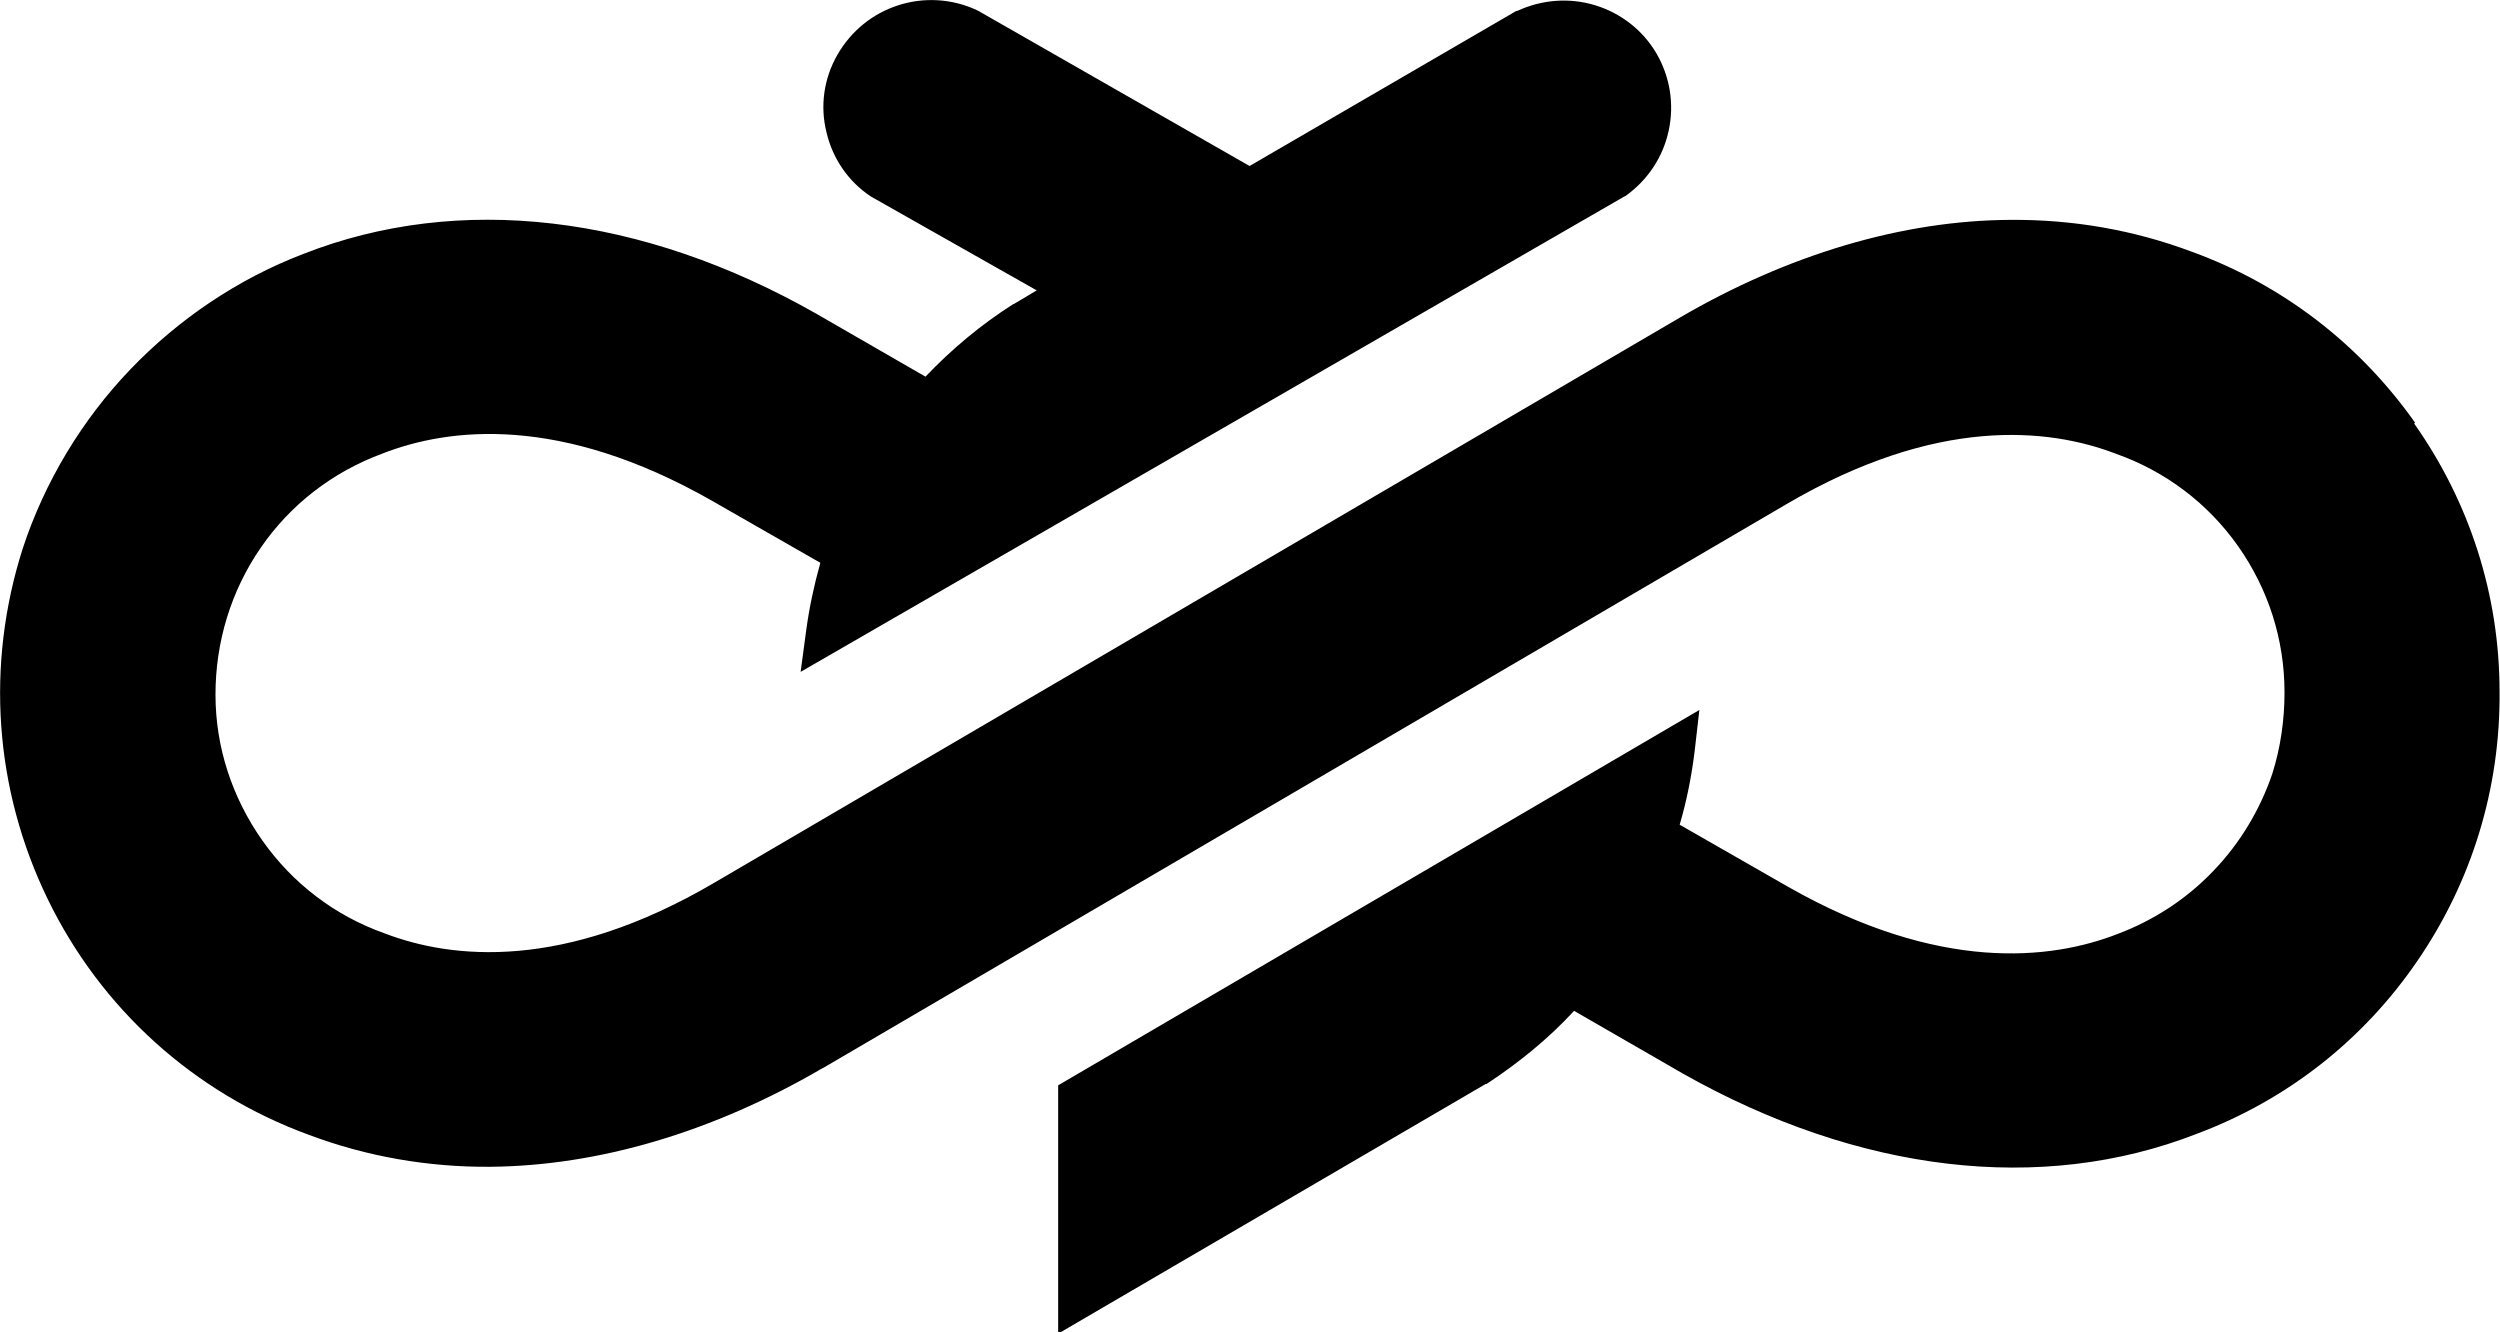 <?xml version="1.0" encoding="UTF-8"?>
<svg id="Layer_1" data-name="Layer 1" xmlns="http://www.w3.org/2000/svg" version="1.1" viewBox="0 0 570.8 304.2">
  <defs>
    <style>
      .cls-1 {
        fill: #000;
        stroke-width: 0px;
      }
    </style>
  </defs>
  <path class="cls-1" d="M551.4,96.5c-12.7-18-30.3-31.5-50.9-39-13.3-5-27.2-7.4-41.4-7.3-24.7.1-50.9,7.9-75.7,22.4l-220.4,129c-34.3,20.1-59.8,17.4-75.2,11.5-11.3-4-21-11.4-27.9-21.2-6.9-9.8-10.7-21.3-10.7-33.3,0-12,3.5-23.6,10.3-33.5,6.8-9.9,16.4-17.3,27.7-21.5,15.3-6,40.7-9,75.3,10.7l24.8,14.2c-1.4,5-2.5,10.1-3.2,15.2l-1.3,9.7,188-108.5.4-.2c5-3.6,8.5-8.8,9.8-14.9,1.3-6,.3-12.3-2.8-17.6-3.1-5.3-8.1-9.2-14-11-5.9-1.8-12.2-1.3-17.8,1.3h-.2c0,0-60.9,35.4-60.9,35.4L223.4,2.5l-.4-.2c-5.6-2.6-12-3-17.9-1.1-5.9,1.9-10.8,5.9-13.9,11.3-3.1,5.4-4,11.7-2.5,17.7,1.4,6,5,11.3,10.2,14.7l37.8,21.4-5.2,3.1h-.1c-7.4,4.7-14.1,10.3-20.1,16.6l-24.8-14.3c-40-22.8-81.7-27.7-117.3-13.7-14.9,5.7-28.5,14.9-39.5,26.4-11,11.5-19.5,25.6-24.5,40.8-8.5,26.6-6.5,55,5.7,80.1,12.2,25.1,33.4,44.2,59.6,53.8,13.3,5,27.3,7.4,41.4,7.3,24.7-.2,50.8-7.9,75.7-22.4l.4-.2,219.9-128.7c34.3-20.1,59.8-17.4,75.2-11.5,11.3,4,21,11.3,27.9,21.1,6.9,9.8,10.6,21.3,10.6,33.4,0,6.3-.9,12.6-2.8,18.6-2.8,8.2-7.4,15.9-13.5,22.2-6,6.3-13.5,11.2-21.7,14.3-15.3,6-40.8,8.9-75.3-10.7l-24.8-14.2c1.6-5.4,2.7-11,3.4-16.6l1.1-9.6-146.4,85.7v56.7l97.6-57h.2c7.3-4.8,14.1-10.3,20-16.7l24.8,14.3c40.2,22.7,81.9,27.6,117.3,13.8,20.6-7.7,38.1-21.4,50.5-39.6,12.4-18.1,18.9-39.4,18.7-61.4h0c0-22-6.8-43.2-19.5-61.2h0Z"/>
</svg>